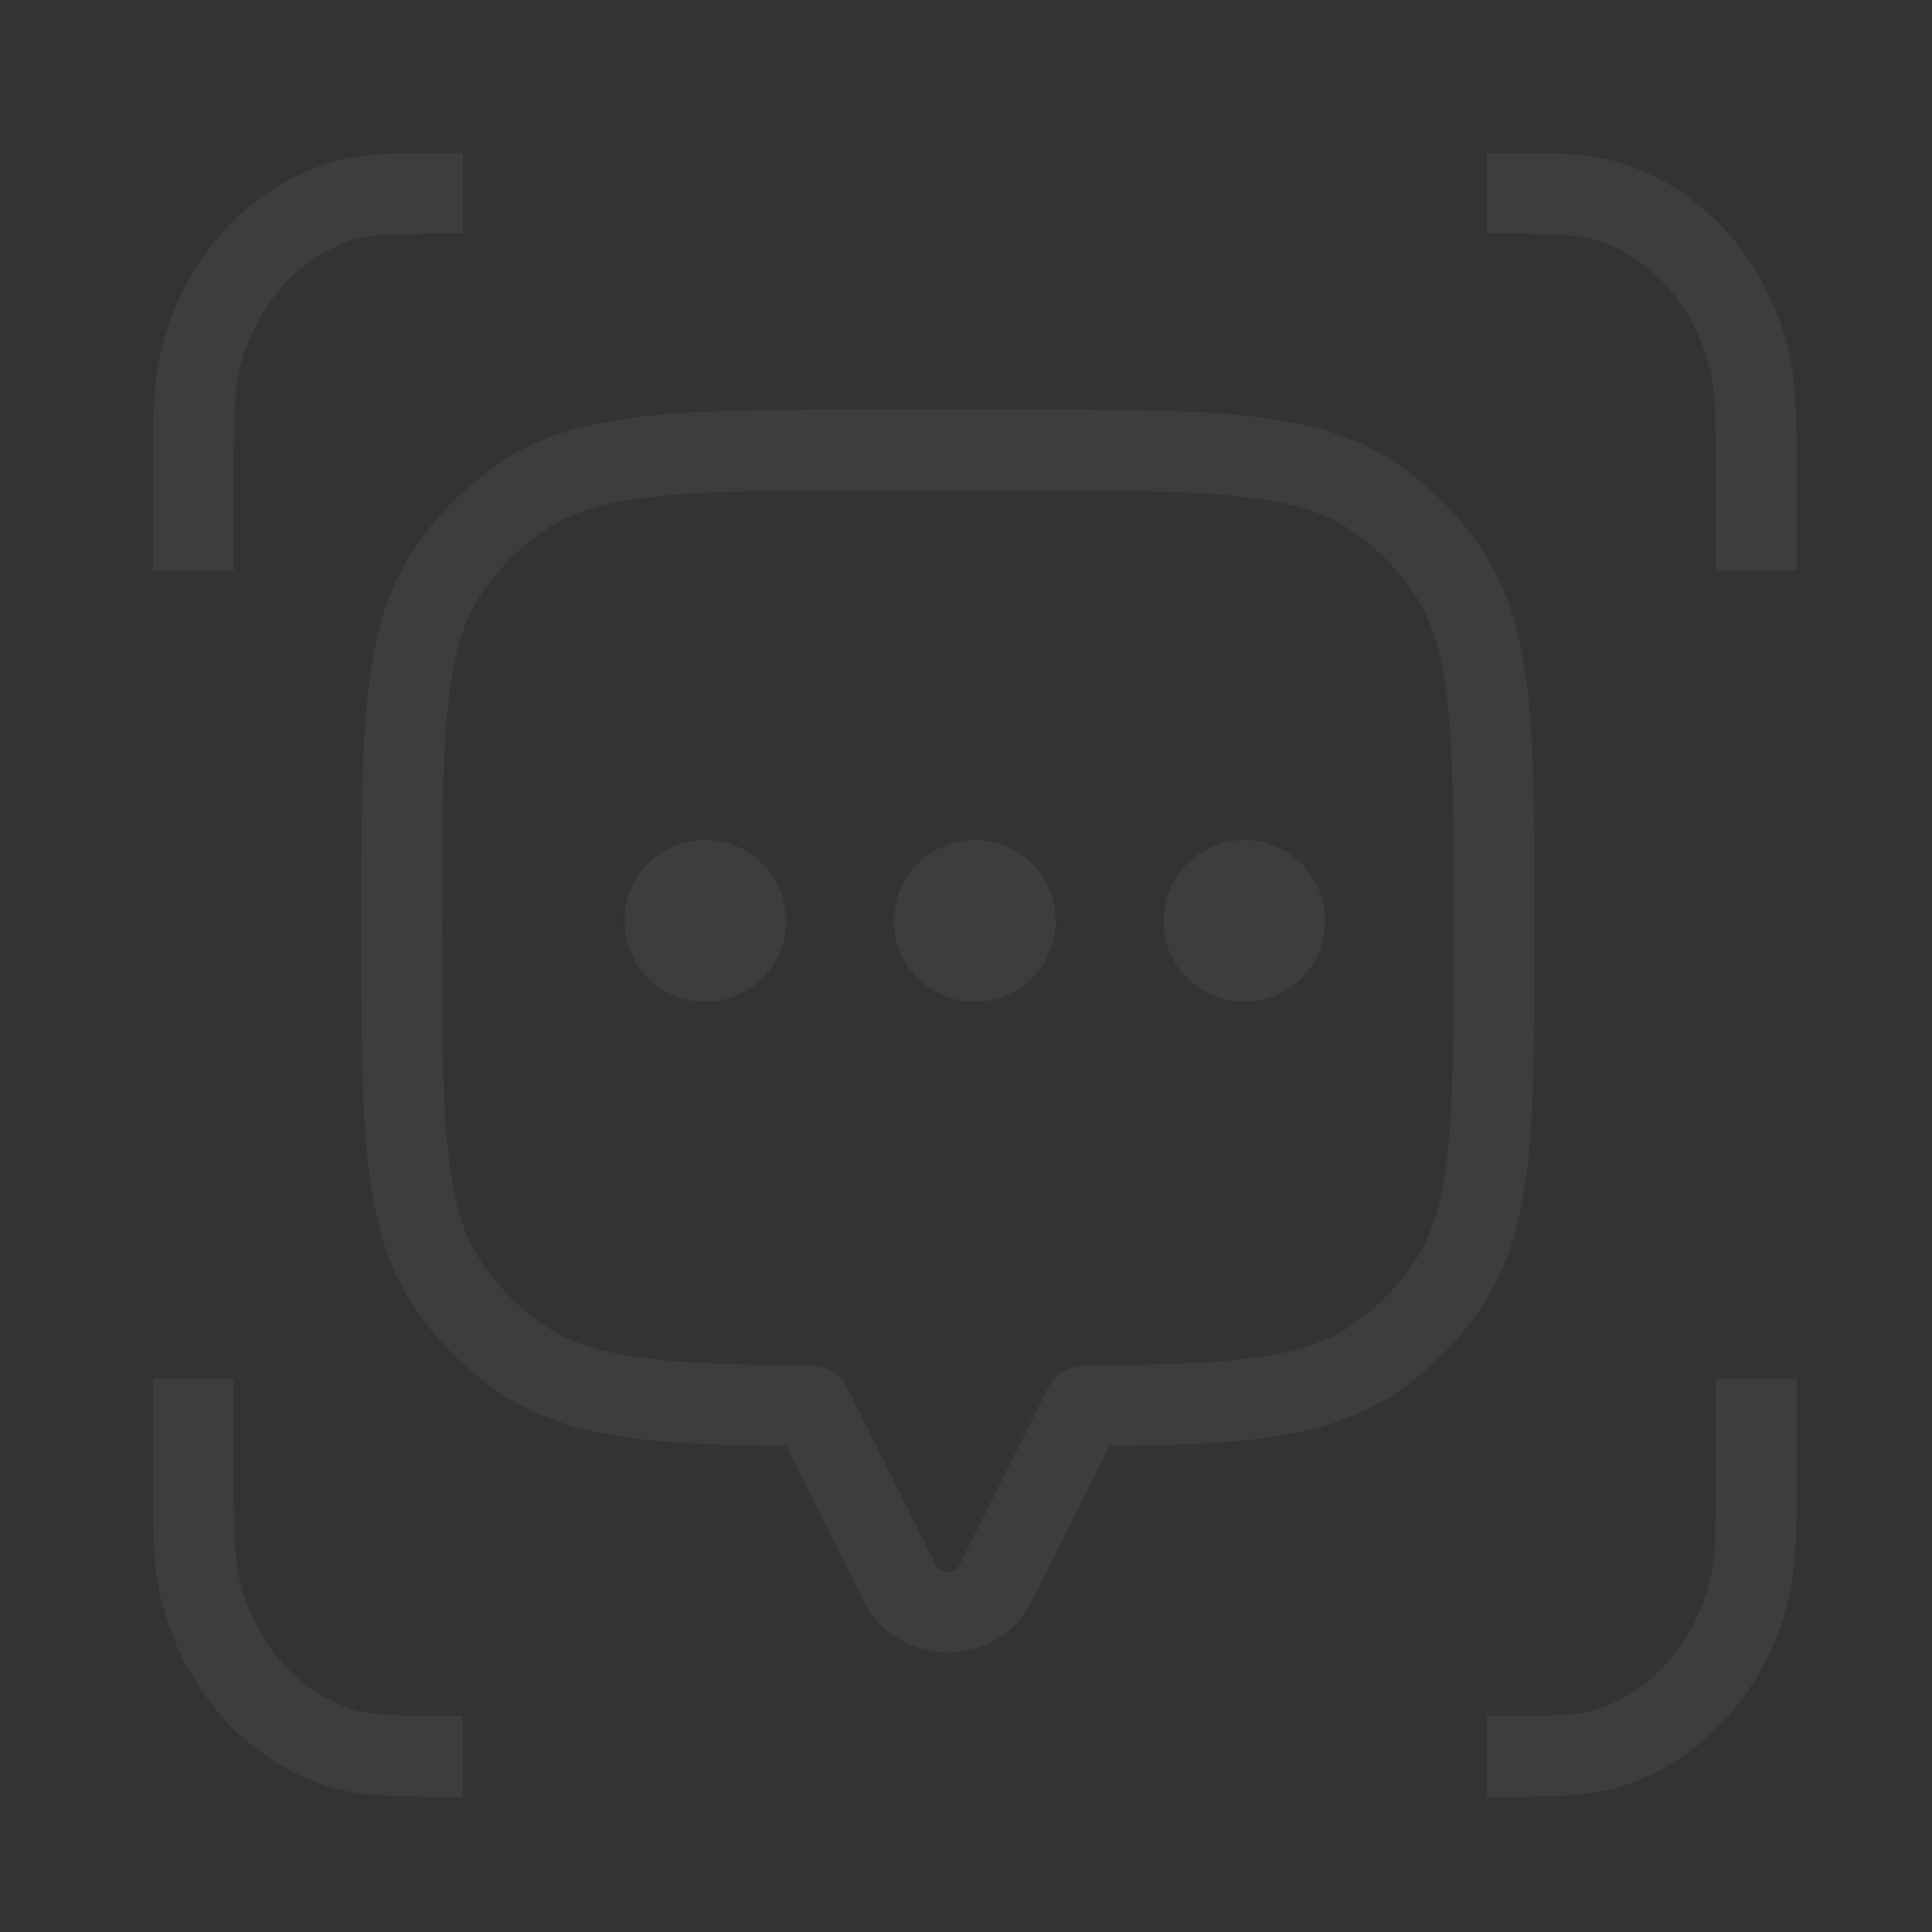 <svg width="110" height="110" viewBox="0 0 110 110" fill="none" xmlns="http://www.w3.org/2000/svg">
<rect x="0" y="0" width="110" height="110" fill="#333333" stroke="none"/>
<g opacity="0.05">
<path d="M82.442 32.535L80.529 33.814L80.529 33.814L82.442 32.535ZM82.442 73.133L80.529 71.854L80.529 71.854L82.442 73.133ZM78.153 77.422L76.874 75.508L76.874 75.508L78.153 77.422ZM61.736 80.037L61.726 77.736C60.459 77.741 59.434 78.77 59.434 80.037H61.736ZM61.736 80.042L63.795 81.071C63.955 80.752 64.038 80.399 64.038 80.042H61.736ZM46.188 80.042H43.886C43.886 80.399 43.969 80.752 44.129 81.071L46.188 80.042ZM46.188 80.037H48.49C48.49 78.77 47.465 77.741 46.198 77.736L46.188 80.037ZM29.781 77.422L31.06 75.508L31.06 75.508L29.781 77.422ZM25.491 73.133L23.578 74.412L23.578 74.412L25.491 73.133ZM25.491 32.535L23.578 31.256L23.578 31.256L25.491 32.535ZM29.781 28.245L28.502 26.331L28.502 26.331L29.781 28.245ZM78.153 28.245L79.431 26.331L79.431 26.331L78.153 28.245ZM87.364 52.834C87.364 47.423 87.367 43.191 87.025 39.828C86.679 36.426 85.961 33.658 84.356 31.256L80.529 33.814C81.544 35.333 82.136 37.256 82.445 40.294C82.758 43.37 82.761 47.327 82.761 52.834H87.364ZM84.356 74.412C85.961 72.01 86.679 69.242 87.025 65.84C87.367 62.477 87.364 58.245 87.364 52.834H82.761C82.761 58.341 82.758 62.298 82.445 65.374C82.136 68.412 81.544 70.334 80.529 71.854L84.356 74.412ZM79.431 79.336C81.38 78.034 83.054 76.361 84.356 74.412L80.529 71.854C79.562 73.3 78.32 74.542 76.874 75.508L79.431 79.336ZM61.746 82.339C65.93 82.321 69.322 82.242 72.121 81.855C74.957 81.463 77.333 80.738 79.431 79.336L76.874 75.508C75.546 76.396 73.909 76.96 71.491 77.295C69.035 77.634 65.932 77.717 61.726 77.736L61.746 82.339ZM64.038 80.042V80.037H59.434V80.042H64.038ZM58.766 91.129L63.795 81.071L59.677 79.013L54.648 89.07L58.766 91.129ZM49.158 91.129C51.138 95.088 56.786 95.088 58.766 91.129L54.648 89.07C54.365 89.636 53.559 89.636 53.276 89.07L49.158 91.129ZM44.129 81.071L49.158 91.129L53.276 89.07L48.247 79.013L44.129 81.071ZM43.886 80.037V80.042H48.49V80.037H43.886ZM28.502 79.336C30.6 80.738 32.975 81.462 35.81 81.854C38.607 82.241 41.997 82.321 46.178 82.339L46.198 77.736C41.995 77.717 38.894 77.634 36.44 77.294C34.024 76.96 32.387 76.396 31.06 75.508L28.502 79.336ZM23.578 74.412C24.88 76.361 26.553 78.034 28.502 79.336L31.06 75.508C29.613 74.542 28.372 73.3 27.405 71.854L23.578 74.412ZM20.569 52.834C20.569 58.245 20.567 62.477 20.909 65.84C21.255 69.242 21.973 72.01 23.578 74.412L27.405 71.854C26.39 70.334 25.798 68.412 25.488 65.374C25.176 62.298 25.173 58.341 25.173 52.834H20.569ZM23.578 31.256C21.973 33.658 21.255 36.426 20.909 39.828C20.567 43.191 20.569 47.423 20.569 52.834H25.173C25.173 47.327 25.176 43.37 25.488 40.294C25.798 37.256 26.39 35.333 27.405 33.814L23.578 31.256ZM28.502 26.331C26.553 27.634 24.88 29.307 23.578 31.256L27.405 33.814C28.372 32.367 29.613 31.125 31.06 30.159L28.502 26.331ZM50.08 23.323C44.669 23.323 40.437 23.32 37.074 23.663C33.672 24.009 30.904 24.727 28.502 26.331L31.06 30.159C32.579 29.144 34.502 28.552 37.54 28.242C40.616 27.93 44.573 27.927 50.08 27.927V23.323ZM57.854 23.323H50.08V27.927H57.854V23.323ZM79.431 26.331C77.029 24.727 74.262 24.009 70.86 23.663C67.497 23.32 63.265 23.323 57.854 23.323V27.927C63.361 27.927 67.318 27.93 70.394 28.242C73.432 28.552 75.354 29.144 76.874 30.159L79.431 26.331ZM84.356 31.256C83.054 29.307 81.38 27.634 79.431 26.331L76.874 30.159C78.32 31.125 79.562 32.367 80.529 33.814L84.356 31.256Z" fill="white"/>
<circle cx="70.846" cy="52.431" r="4.603" fill="white"/>
<circle cx="55.502" cy="52.431" r="4.603" fill="white"/>
<circle cx="40.154" cy="52.431" r="4.603" fill="white"/>
<path d="M100 32.483L100 28.186C100 24.191 100 22.193 99.608 20.554C98.544 16.105 95.442 12.631 91.47 11.439C90.007 11 88.223 11 84.655 11" stroke="white" stroke-width="4.603" stroke-linejoin="round"/>
<path d="M11 32.483L11 28.186C11 24.191 11 22.193 11.392 20.554C12.456 16.105 15.558 12.631 19.53 11.439C20.994 11 22.777 11 26.345 11" stroke="white" stroke-width="4.603" stroke-linejoin="round"/>
<path d="M100 78.518L100 82.814C100 86.81 100 88.808 99.608 90.447C98.544 94.895 95.442 98.369 91.47 99.561C90.007 100 88.223 100 84.655 100" stroke="white" stroke-width="4.603" stroke-linejoin="round"/>
<path d="M11 78.518L11 82.814C11 86.81 11 88.808 11.392 90.447C12.456 94.895 15.558 98.369 19.53 99.561C20.994 100 22.777 100 26.345 100" stroke="white" stroke-width="4.603" stroke-linejoin="round"/>
</g>
</svg>
